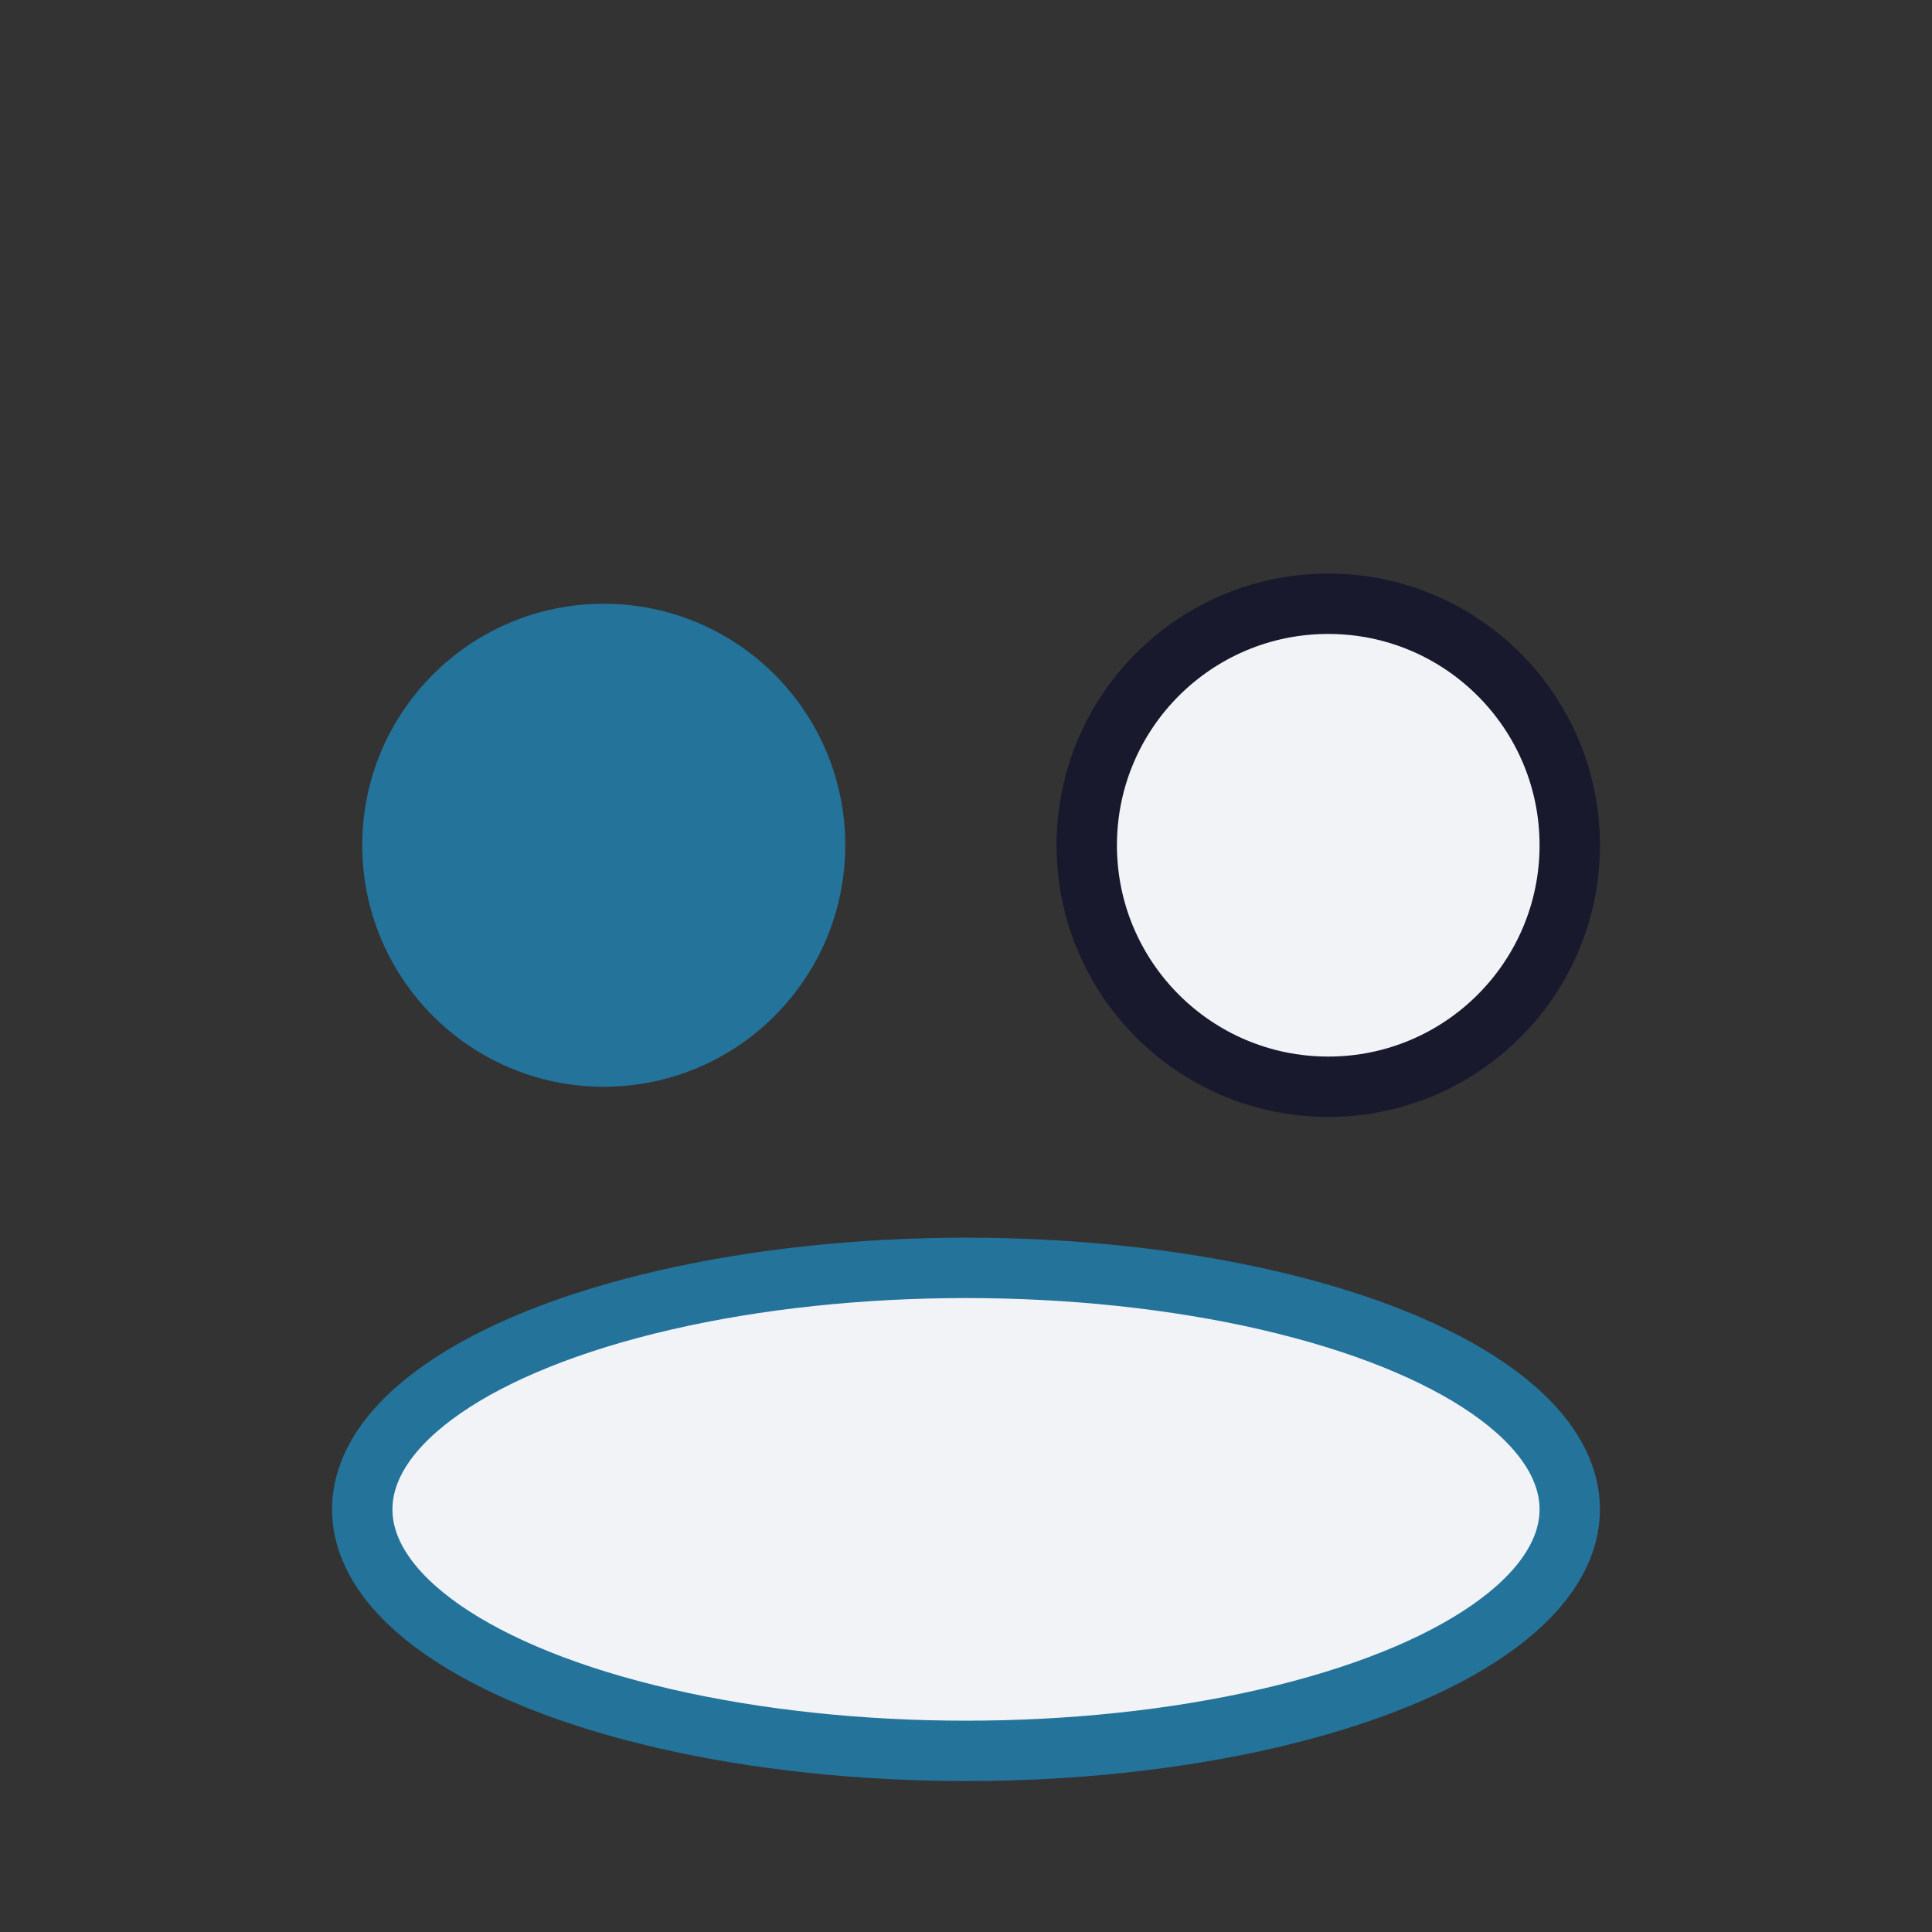 <?xml version="1.0" encoding="UTF-8"?>
<svg xmlns="http://www.w3.org/2000/svg" width="32" height="32" viewBox="0 0 32 32"><rect x="0" y="0" width="32" height="32" fill="#333333" stroke="none"/><circle cx="10" cy="14" r="4" fill="#23739B"/><circle cx="22" cy="14" r="4" fill="#F2F3F7" stroke="#18192D" stroke-width="1"/><ellipse cx="16" cy="25" rx="10" ry="4" fill="#F2F3F7" stroke="#23739B" stroke-width="1"/></svg>